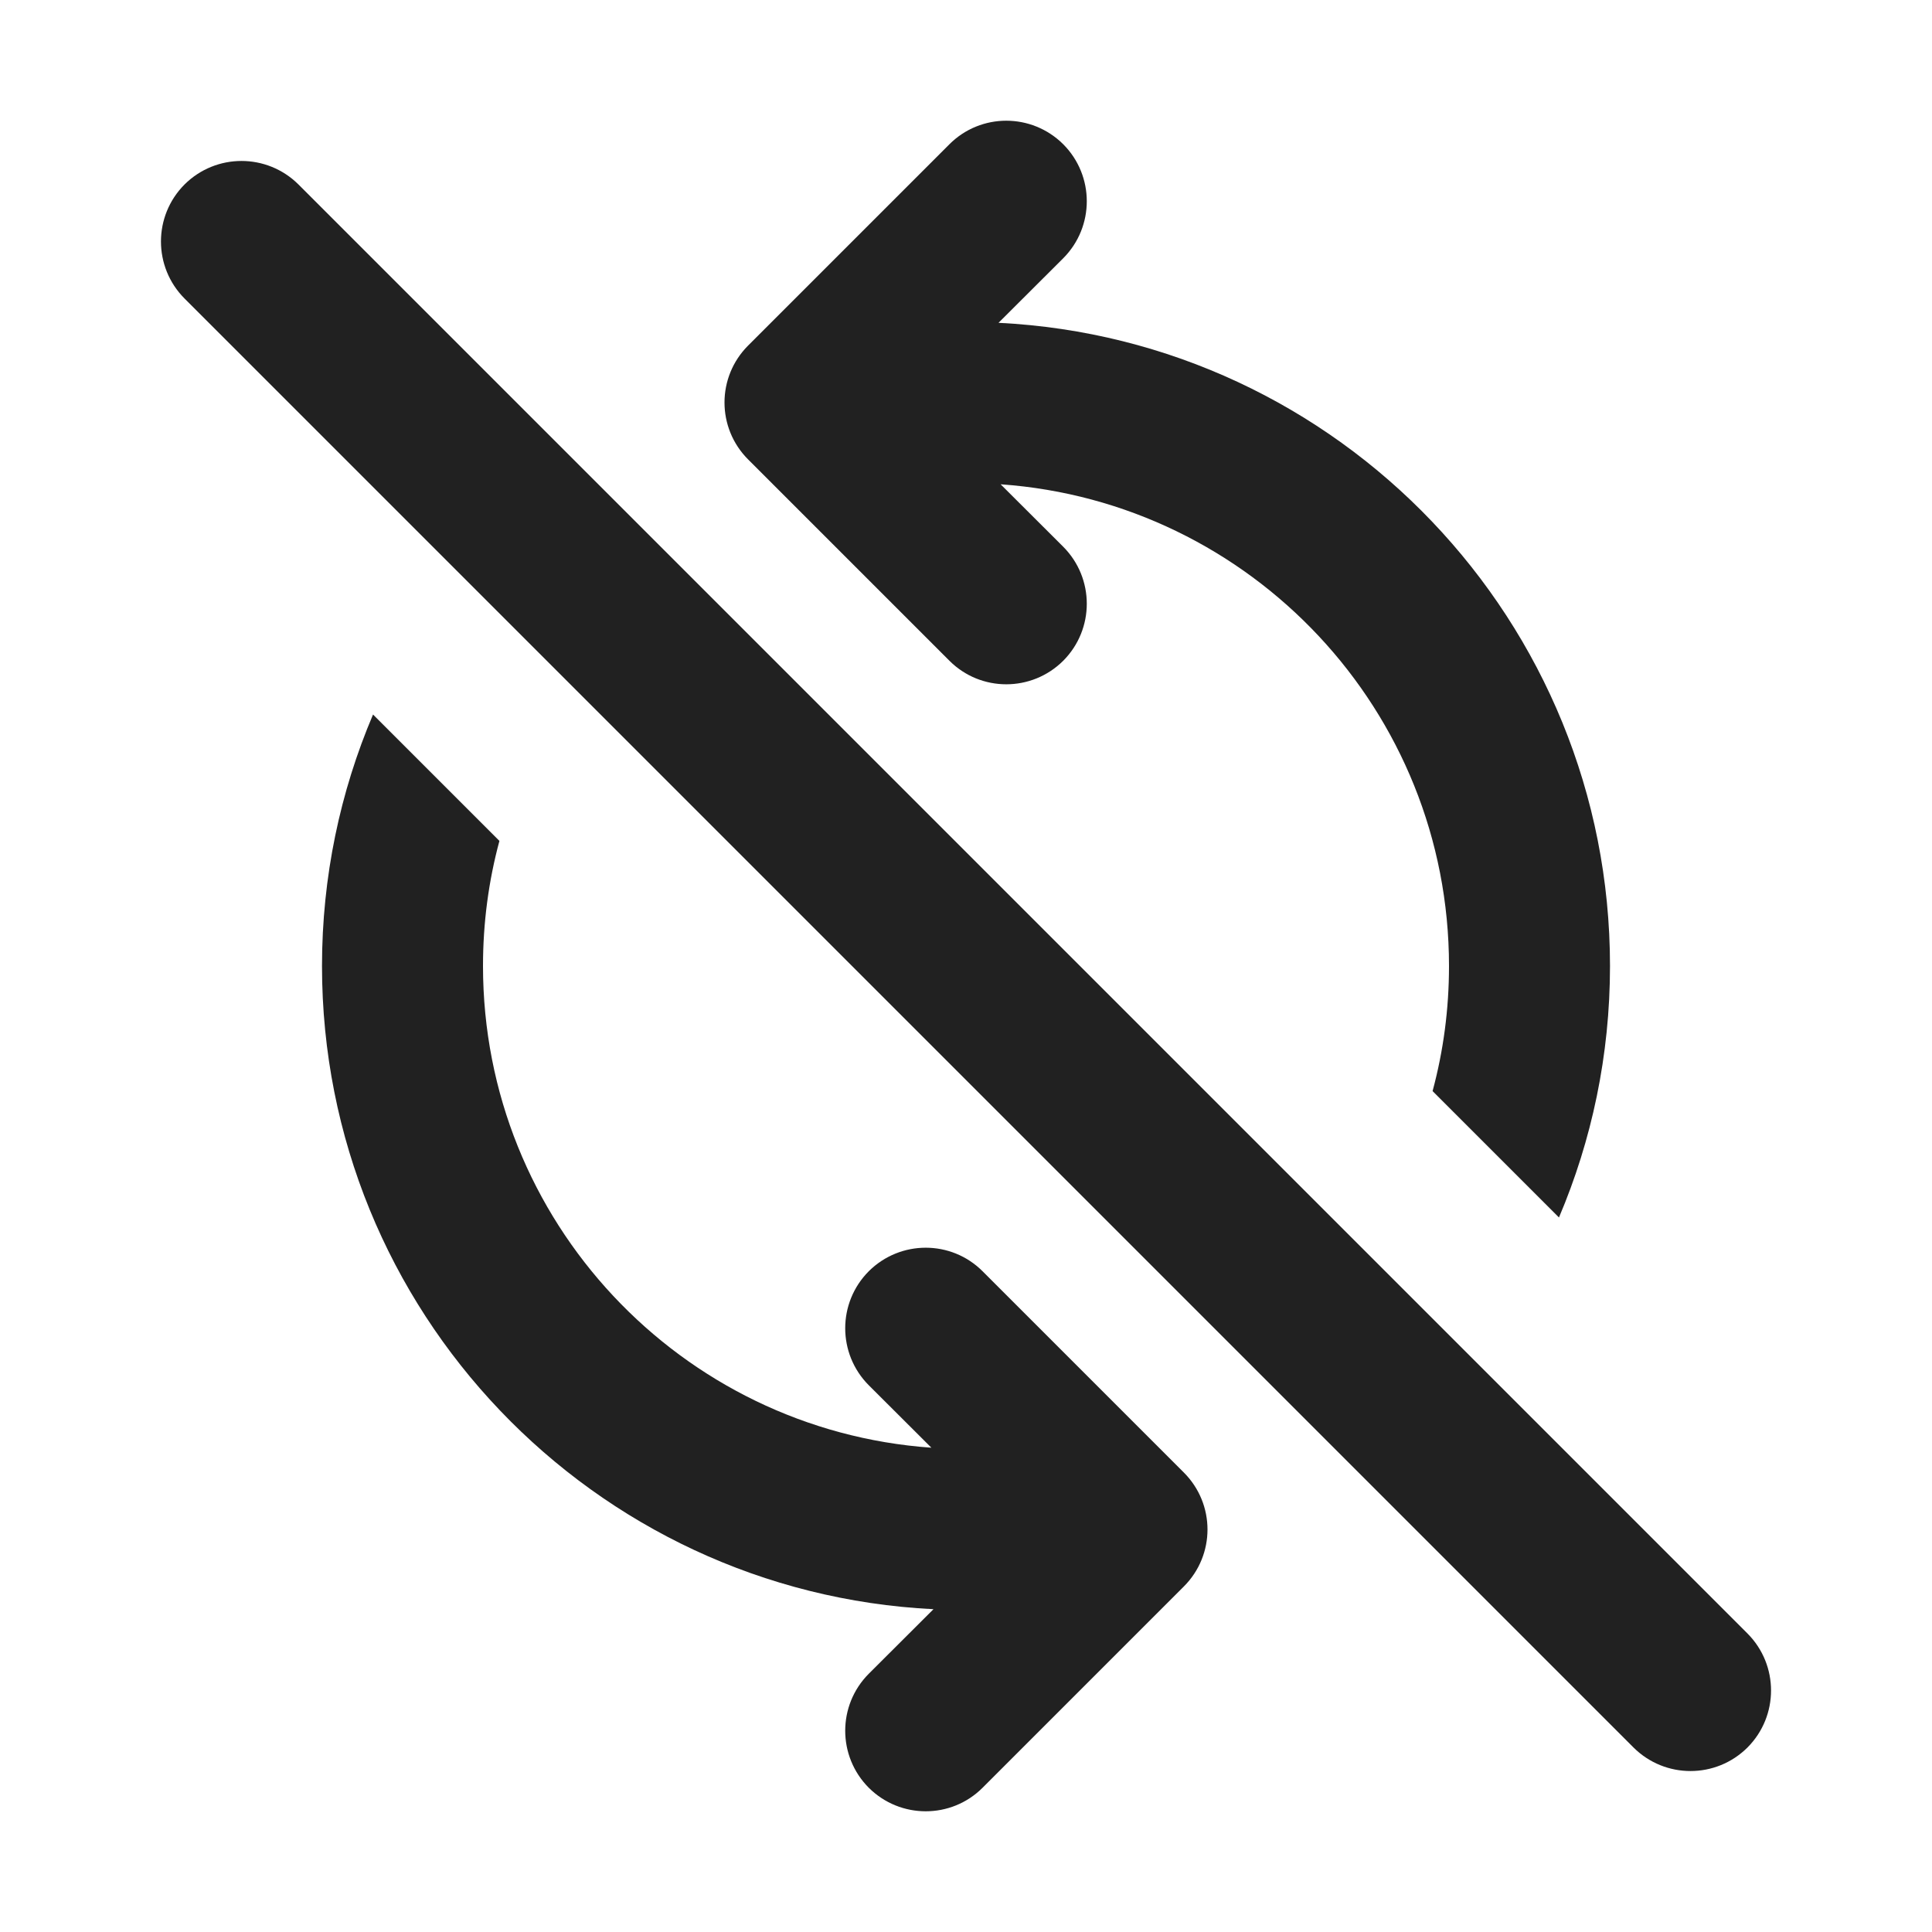 <?xml version="1.0" encoding="utf-8"?><!-- Uploaded to: SVG Repo, www.svgrepo.com, Generator: SVG Repo Mixer Tools -->
<svg width="800px" height="800px" viewBox="0 0 12 12" fill="none" xmlns="http://www.w3.org/2000/svg">
<path d="M4.647 2.146C4.451 2.342 4.451 2.658 4.647 2.854L5.897 4.104C6.092 4.299 6.408 4.299 6.604 4.104C6.799 3.908 6.799 3.592 6.604 3.396L6.215 3.008C7.771 3.118 9 4.415 9 6C9 6.269 8.965 6.529 8.898 6.777L9.683 7.562C9.887 7.082 10 6.554 10 6C10 3.859 8.317 2.11 6.202 2.005L6.604 1.604C6.799 1.408 6.799 1.092 6.604 0.896C6.408 0.701 6.092 0.701 5.897 0.896L4.647 2.146Z" fill="#212121"/>
<path d="M2.317 4.438C2.113 4.918 2 5.446 2 6C2 8.141 3.683 9.89 5.798 9.995L5.396 10.396C5.201 10.592 5.201 10.908 5.396 11.104C5.592 11.299 5.908 11.299 6.103 11.104L7.353 9.854C7.549 9.658 7.549 9.342 7.353 9.146L6.103 7.896C5.908 7.701 5.592 7.701 5.396 7.896C5.201 8.092 5.201 8.408 5.396 8.604L5.785 8.992C4.229 8.882 3 7.585 3 6C3 5.731 3.035 5.471 3.102 5.223L2.317 4.438Z" fill="#212121"/>
<path d="M10.146 10.854C10.342 11.049 10.658 11.049 10.854 10.854C11.049 10.658 11.049 10.342 10.854 10.146L1.854 1.146C1.658 0.951 1.342 0.951 1.146 1.146C0.951 1.342 0.951 1.658 1.146 1.854L10.146 10.854Z" fill="#212121"/>
</svg>